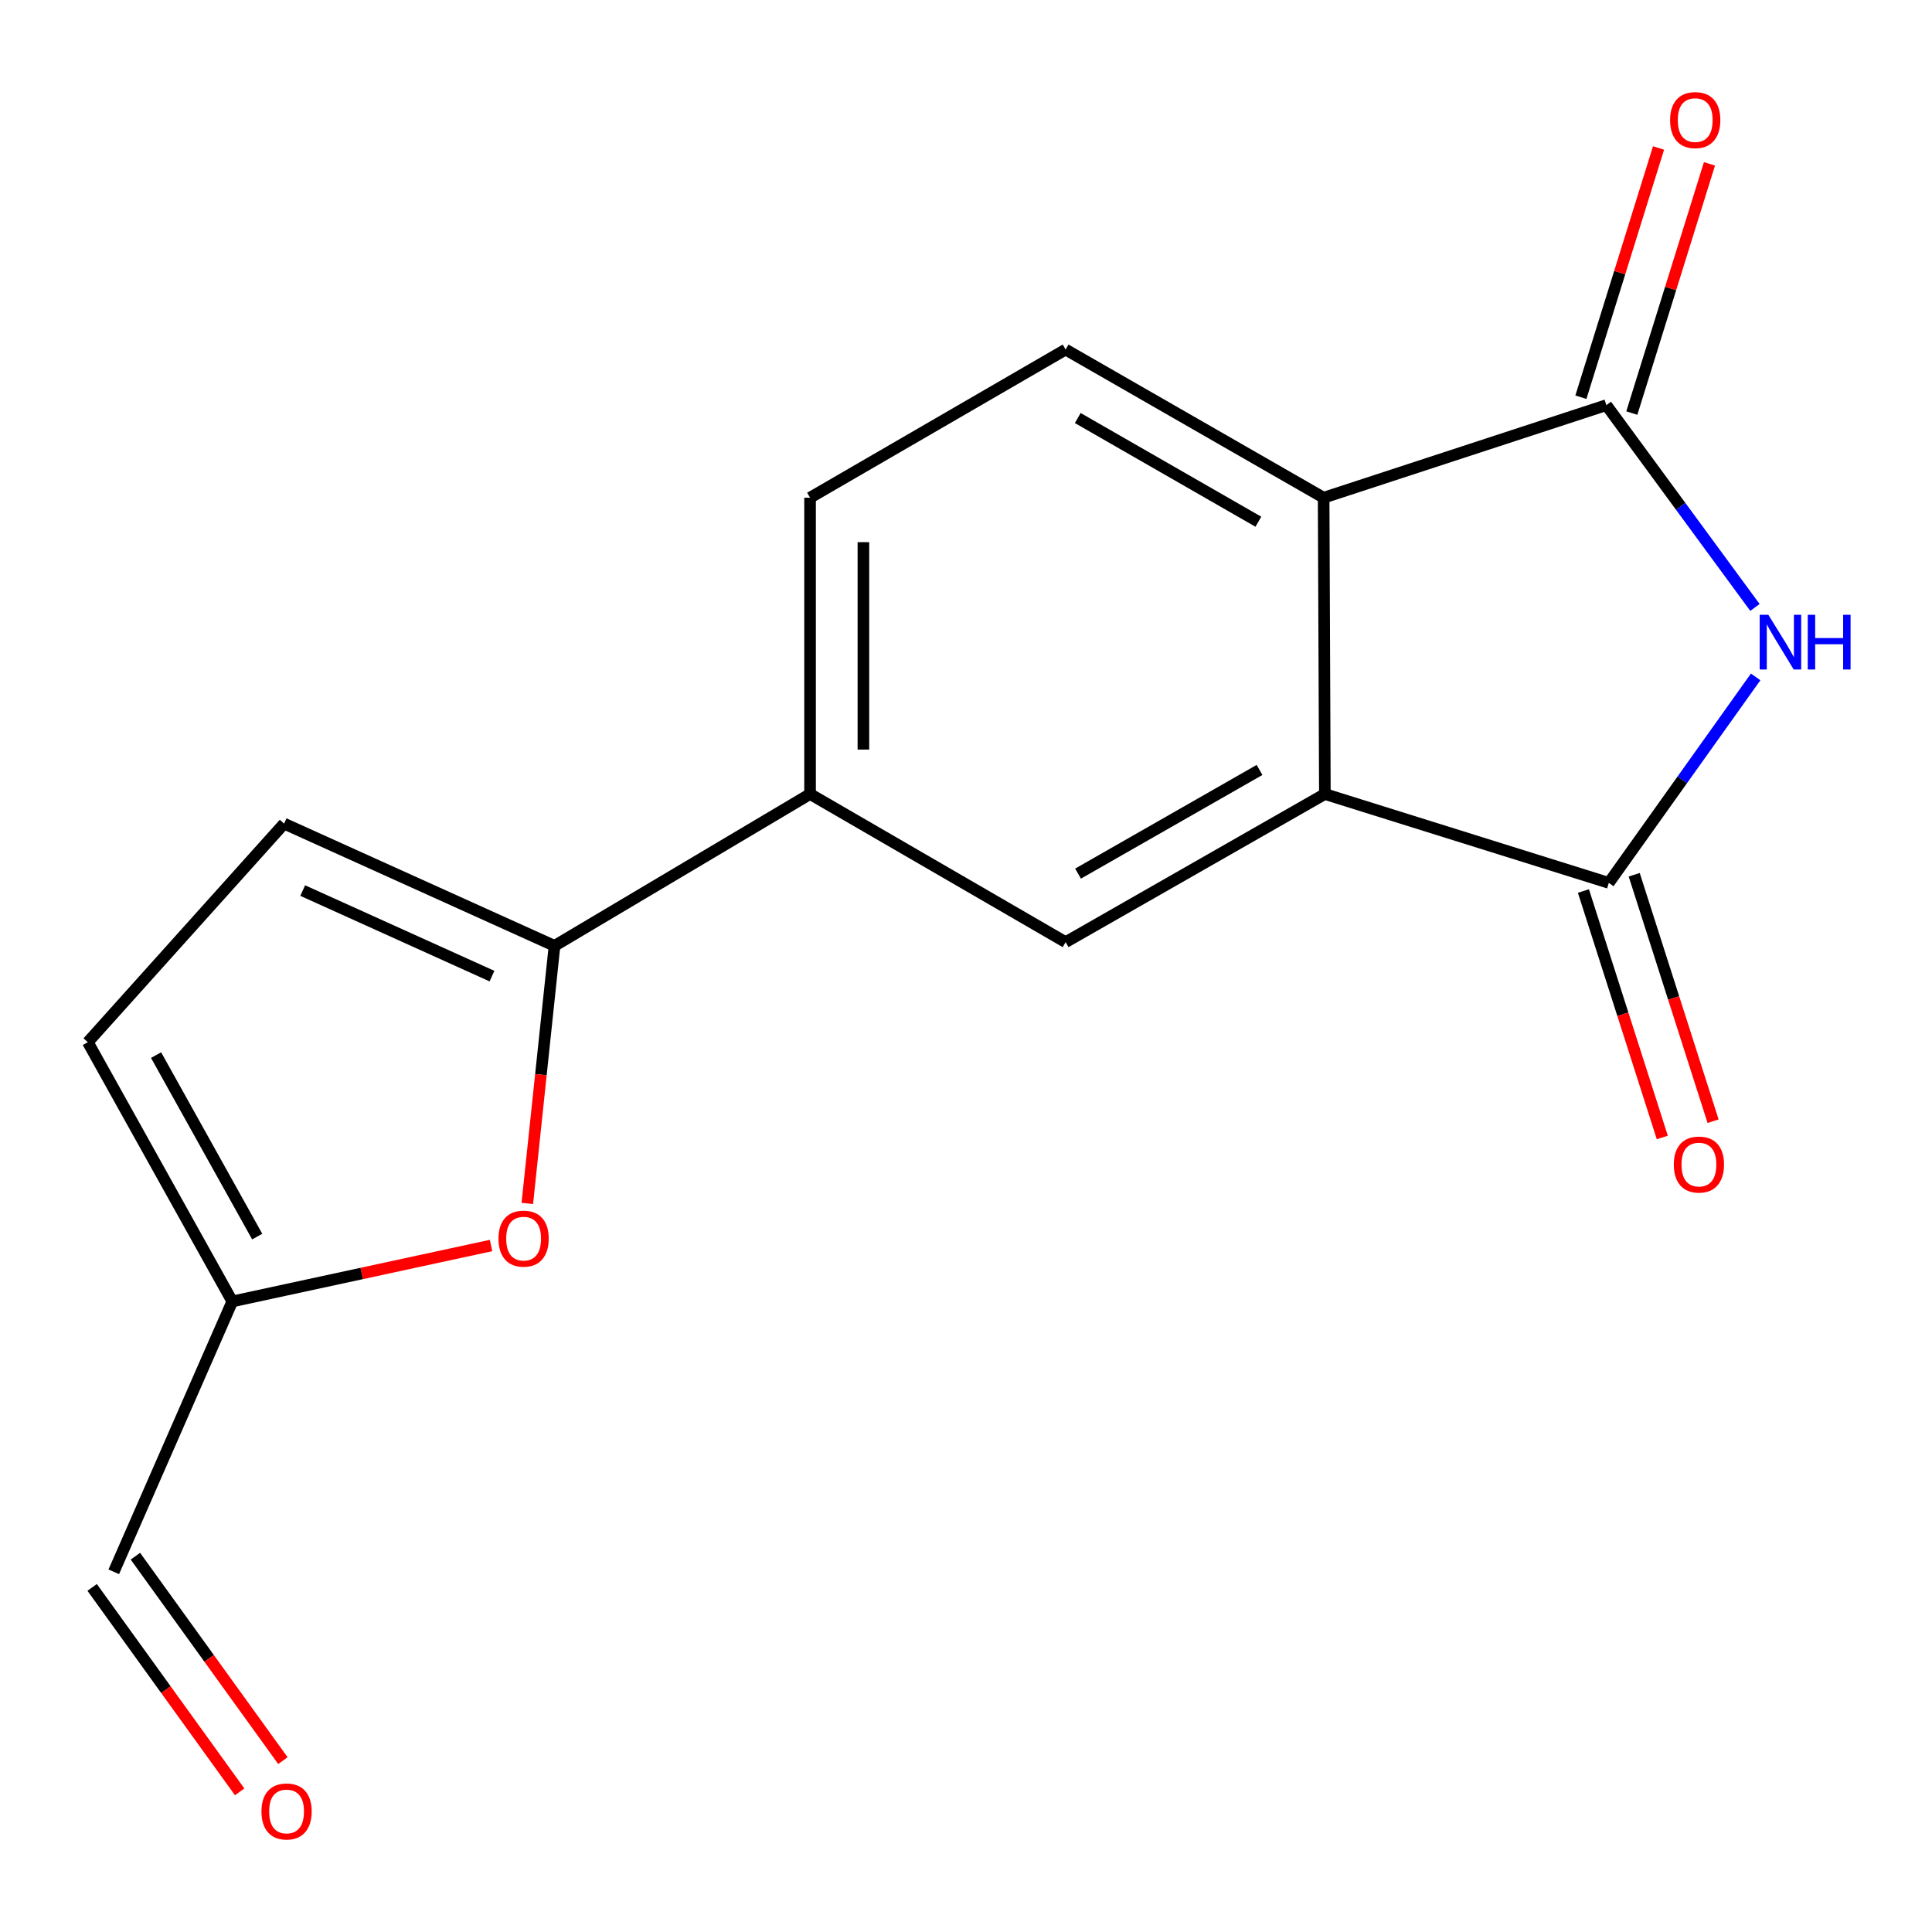 <?xml version='1.0' encoding='iso-8859-1'?>
<svg version='1.1' baseProfile='full'
              xmlns='http://www.w3.org/2000/svg'
                      xmlns:rdkit='http://www.rdkit.org/xml'
                      xmlns:xlink='http://www.w3.org/1999/xlink'
                  xml:space='preserve'
width='1000px' height='1000px' viewBox='0 0 1000 1000'>
<!-- END OF HEADER -->
<rect style='opacity:1.0;fill:#FFFFFF;stroke:none' width='1000' height='1000' x='0' y='0'> </rect>
<path class='bond-0' d='M 908.726,350.361 L 870.723,403.671' style='fill:none;fill-rule:evenodd;stroke:#0000FF;stroke-width:6px;stroke-linecap:butt;stroke-linejoin:miter;stroke-opacity:1' />
<path class='bond-0' d='M 870.723,403.671 L 832.72,456.982' style='fill:none;fill-rule:evenodd;stroke:#000000;stroke-width:6px;stroke-linecap:butt;stroke-linejoin:miter;stroke-opacity:1' />
<path class='bond-1' d='M 908.352,314.41 L 869.9,262.056' style='fill:none;fill-rule:evenodd;stroke:#0000FF;stroke-width:6px;stroke-linecap:butt;stroke-linejoin:miter;stroke-opacity:1' />
<path class='bond-1' d='M 869.9,262.056 L 831.447,209.702' style='fill:none;fill-rule:evenodd;stroke:#000000;stroke-width:6px;stroke-linecap:butt;stroke-linejoin:miter;stroke-opacity:1' />
<path class='bond-2' d='M 832.72,456.982 L 685.754,410.988' style='fill:none;fill-rule:evenodd;stroke:#000000;stroke-width:6px;stroke-linecap:butt;stroke-linejoin:miter;stroke-opacity:1' />
<path class='bond-12' d='M 819.574,461.189 L 839.989,524.971' style='fill:none;fill-rule:evenodd;stroke:#000000;stroke-width:6px;stroke-linecap:butt;stroke-linejoin:miter;stroke-opacity:1' />
<path class='bond-12' d='M 839.989,524.971 L 860.404,588.753' style='fill:none;fill-rule:evenodd;stroke:#FF0000;stroke-width:6px;stroke-linecap:butt;stroke-linejoin:miter;stroke-opacity:1' />
<path class='bond-12' d='M 845.866,452.774 L 866.28,516.556' style='fill:none;fill-rule:evenodd;stroke:#000000;stroke-width:6px;stroke-linecap:butt;stroke-linejoin:miter;stroke-opacity:1' />
<path class='bond-12' d='M 866.28,516.556 L 886.695,580.338' style='fill:none;fill-rule:evenodd;stroke:#FF0000;stroke-width:6px;stroke-linecap:butt;stroke-linejoin:miter;stroke-opacity:1' />
<path class='bond-3' d='M 831.447,209.702 L 685.11,257.612' style='fill:none;fill-rule:evenodd;stroke:#000000;stroke-width:6px;stroke-linecap:butt;stroke-linejoin:miter;stroke-opacity:1' />
<path class='bond-13' d='M 844.625,213.807 L 864.72,149.307' style='fill:none;fill-rule:evenodd;stroke:#000000;stroke-width:6px;stroke-linecap:butt;stroke-linejoin:miter;stroke-opacity:1' />
<path class='bond-13' d='M 864.72,149.307 L 884.815,84.807' style='fill:none;fill-rule:evenodd;stroke:#FF0000;stroke-width:6px;stroke-linecap:butt;stroke-linejoin:miter;stroke-opacity:1' />
<path class='bond-13' d='M 818.269,205.596 L 838.364,141.096' style='fill:none;fill-rule:evenodd;stroke:#000000;stroke-width:6px;stroke-linecap:butt;stroke-linejoin:miter;stroke-opacity:1' />
<path class='bond-13' d='M 838.364,141.096 L 858.46,76.596' style='fill:none;fill-rule:evenodd;stroke:#FF0000;stroke-width:6px;stroke-linecap:butt;stroke-linejoin:miter;stroke-opacity:1' />
<path class='bond-6' d='M 685.754,410.988 L 551.563,487.654' style='fill:none;fill-rule:evenodd;stroke:#000000;stroke-width:6px;stroke-linecap:butt;stroke-linejoin:miter;stroke-opacity:1' />
<path class='bond-6' d='M 651.931,398.519 L 557.997,452.185' style='fill:none;fill-rule:evenodd;stroke:#000000;stroke-width:6px;stroke-linecap:butt;stroke-linejoin:miter;stroke-opacity:1' />
<path class='bond-17' d='M 685.754,410.988 L 685.11,257.612' style='fill:none;fill-rule:evenodd;stroke:#000000;stroke-width:6px;stroke-linecap:butt;stroke-linejoin:miter;stroke-opacity:1' />
<path class='bond-10' d='M 685.11,257.612 L 551.563,180.931' style='fill:none;fill-rule:evenodd;stroke:#000000;stroke-width:6px;stroke-linecap:butt;stroke-linejoin:miter;stroke-opacity:1' />
<path class='bond-10' d='M 651.332,270.049 L 557.849,216.372' style='fill:none;fill-rule:evenodd;stroke:#000000;stroke-width:6px;stroke-linecap:butt;stroke-linejoin:miter;stroke-opacity:1' />
<path class='bond-4' d='M 287.014,489.571 L 419.288,410.988' style='fill:none;fill-rule:evenodd;stroke:#000000;stroke-width:6px;stroke-linecap:butt;stroke-linejoin:miter;stroke-opacity:1' />
<path class='bond-5' d='M 287.014,489.571 L 279.974,556.237' style='fill:none;fill-rule:evenodd;stroke:#000000;stroke-width:6px;stroke-linecap:butt;stroke-linejoin:miter;stroke-opacity:1' />
<path class='bond-5' d='M 279.974,556.237 L 272.933,622.903' style='fill:none;fill-rule:evenodd;stroke:#FF0000;stroke-width:6px;stroke-linecap:butt;stroke-linejoin:miter;stroke-opacity:1' />
<path class='bond-8' d='M 287.014,489.571 L 147.056,426.309' style='fill:none;fill-rule:evenodd;stroke:#000000;stroke-width:6px;stroke-linecap:butt;stroke-linejoin:miter;stroke-opacity:1' />
<path class='bond-8' d='M 254.65,505.236 L 156.68,460.953' style='fill:none;fill-rule:evenodd;stroke:#000000;stroke-width:6px;stroke-linecap:butt;stroke-linejoin:miter;stroke-opacity:1' />
<path class='bond-9' d='M 254.162,644.674 L 187.198,659.147' style='fill:none;fill-rule:evenodd;stroke:#FF0000;stroke-width:6px;stroke-linecap:butt;stroke-linejoin:miter;stroke-opacity:1' />
<path class='bond-9' d='M 187.198,659.147 L 120.234,673.62' style='fill:none;fill-rule:evenodd;stroke:#000000;stroke-width:6px;stroke-linecap:butt;stroke-linejoin:miter;stroke-opacity:1' />
<path class='bond-7' d='M 551.563,487.654 L 419.288,410.988' style='fill:none;fill-rule:evenodd;stroke:#000000;stroke-width:6px;stroke-linecap:butt;stroke-linejoin:miter;stroke-opacity:1' />
<path class='bond-18' d='M 419.288,410.988 L 419.288,257.612' style='fill:none;fill-rule:evenodd;stroke:#000000;stroke-width:6px;stroke-linecap:butt;stroke-linejoin:miter;stroke-opacity:1' />
<path class='bond-18' d='M 446.893,387.982 L 446.893,280.618' style='fill:none;fill-rule:evenodd;stroke:#000000;stroke-width:6px;stroke-linecap:butt;stroke-linejoin:miter;stroke-opacity:1' />
<path class='bond-11' d='M 147.056,426.309 L 45.455,539.429' style='fill:none;fill-rule:evenodd;stroke:#000000;stroke-width:6px;stroke-linecap:butt;stroke-linejoin:miter;stroke-opacity:1' />
<path class='bond-15' d='M 120.234,673.62 L 58.889,813.562' style='fill:none;fill-rule:evenodd;stroke:#000000;stroke-width:6px;stroke-linecap:butt;stroke-linejoin:miter;stroke-opacity:1' />
<path class='bond-19' d='M 120.234,673.62 L 45.455,539.429' style='fill:none;fill-rule:evenodd;stroke:#000000;stroke-width:6px;stroke-linecap:butt;stroke-linejoin:miter;stroke-opacity:1' />
<path class='bond-19' d='M 133.13,640.054 L 80.785,546.12' style='fill:none;fill-rule:evenodd;stroke:#000000;stroke-width:6px;stroke-linecap:butt;stroke-linejoin:miter;stroke-opacity:1' />
<path class='bond-14' d='M 551.563,180.931 L 419.288,257.612' style='fill:none;fill-rule:evenodd;stroke:#000000;stroke-width:6px;stroke-linecap:butt;stroke-linejoin:miter;stroke-opacity:1' />
<path class='bond-16' d='M 47.696,821.638 L 85.871,874.548' style='fill:none;fill-rule:evenodd;stroke:#000000;stroke-width:6px;stroke-linecap:butt;stroke-linejoin:miter;stroke-opacity:1' />
<path class='bond-16' d='M 85.871,874.548 L 124.047,927.459' style='fill:none;fill-rule:evenodd;stroke:#FF0000;stroke-width:6px;stroke-linecap:butt;stroke-linejoin:miter;stroke-opacity:1' />
<path class='bond-16' d='M 70.082,805.486 L 108.258,858.396' style='fill:none;fill-rule:evenodd;stroke:#000000;stroke-width:6px;stroke-linecap:butt;stroke-linejoin:miter;stroke-opacity:1' />
<path class='bond-16' d='M 108.258,858.396 L 146.433,911.307' style='fill:none;fill-rule:evenodd;stroke:#FF0000;stroke-width:6px;stroke-linecap:butt;stroke-linejoin:miter;stroke-opacity:1' />
<path  class='atom-0' d='M 915.287 318.215
L 924.567 333.215
Q 925.487 334.695, 926.967 337.375
Q 928.447 340.055, 928.527 340.215
L 928.527 318.215
L 932.287 318.215
L 932.287 346.535
L 928.407 346.535
L 918.447 330.135
Q 917.287 328.215, 916.047 326.015
Q 914.847 323.815, 914.487 323.135
L 914.487 346.535
L 910.807 346.535
L 910.807 318.215
L 915.287 318.215
' fill='#0000FF'/>
<path  class='atom-0' d='M 935.687 318.215
L 939.527 318.215
L 939.527 330.255
L 954.007 330.255
L 954.007 318.215
L 957.847 318.215
L 957.847 346.535
L 954.007 346.535
L 954.007 333.455
L 939.527 333.455
L 939.527 346.535
L 935.687 346.535
L 935.687 318.215
' fill='#0000FF'/>
<path  class='atom-6' d='M 258.019 641.111
Q 258.019 634.311, 261.379 630.511
Q 264.739 626.711, 271.019 626.711
Q 277.299 626.711, 280.659 630.511
Q 284.019 634.311, 284.019 641.111
Q 284.019 647.991, 280.619 651.911
Q 277.219 655.791, 271.019 655.791
Q 264.779 655.791, 261.379 651.911
Q 258.019 648.031, 258.019 641.111
M 271.019 652.591
Q 275.339 652.591, 277.659 649.711
Q 280.019 646.791, 280.019 641.111
Q 280.019 635.551, 277.659 632.751
Q 275.339 629.911, 271.019 629.911
Q 266.699 629.911, 264.339 632.711
Q 262.019 635.511, 262.019 641.111
Q 262.019 646.831, 264.339 649.711
Q 266.699 652.591, 271.019 652.591
' fill='#FF0000'/>
<path  class='atom-13' d='M 866.357 602.77
Q 866.357 595.97, 869.717 592.17
Q 873.077 588.37, 879.357 588.37
Q 885.637 588.37, 888.997 592.17
Q 892.357 595.97, 892.357 602.77
Q 892.357 609.65, 888.957 613.57
Q 885.557 617.45, 879.357 617.45
Q 873.117 617.45, 869.717 613.57
Q 866.357 609.69, 866.357 602.77
M 879.357 614.25
Q 883.677 614.25, 885.997 611.37
Q 888.357 608.45, 888.357 602.77
Q 888.357 597.21, 885.997 594.41
Q 883.677 591.57, 879.357 591.57
Q 875.037 591.57, 872.677 594.37
Q 870.357 597.17, 870.357 602.77
Q 870.357 608.49, 872.677 611.37
Q 875.037 614.25, 879.357 614.25
' fill='#FF0000'/>
<path  class='atom-14' d='M 864.44 62.156
Q 864.44 55.356, 867.8 51.556
Q 871.16 47.756, 877.44 47.756
Q 883.72 47.756, 887.08 51.556
Q 890.44 55.356, 890.44 62.156
Q 890.44 69.036, 887.04 72.956
Q 883.64 76.836, 877.44 76.836
Q 871.2 76.836, 867.8 72.956
Q 864.44 69.076, 864.44 62.156
M 877.44 73.636
Q 881.76 73.636, 884.08 70.756
Q 886.44 67.836, 886.44 62.156
Q 886.44 56.596, 884.08 53.796
Q 881.76 50.956, 877.44 50.956
Q 873.12 50.956, 870.76 53.756
Q 868.44 56.556, 868.44 62.156
Q 868.44 67.876, 870.76 70.756
Q 873.12 73.636, 877.44 73.636
' fill='#FF0000'/>
<path  class='atom-17' d='M 135.329 937.604
Q 135.329 930.804, 138.689 927.004
Q 142.049 923.204, 148.329 923.204
Q 154.609 923.204, 157.969 927.004
Q 161.329 930.804, 161.329 937.604
Q 161.329 944.484, 157.929 948.404
Q 154.529 952.284, 148.329 952.284
Q 142.089 952.284, 138.689 948.404
Q 135.329 944.524, 135.329 937.604
M 148.329 949.084
Q 152.649 949.084, 154.969 946.204
Q 157.329 943.284, 157.329 937.604
Q 157.329 932.044, 154.969 929.244
Q 152.649 926.404, 148.329 926.404
Q 144.009 926.404, 141.649 929.204
Q 139.329 932.004, 139.329 937.604
Q 139.329 943.324, 141.649 946.204
Q 144.009 949.084, 148.329 949.084
' fill='#FF0000'/>
</svg>
